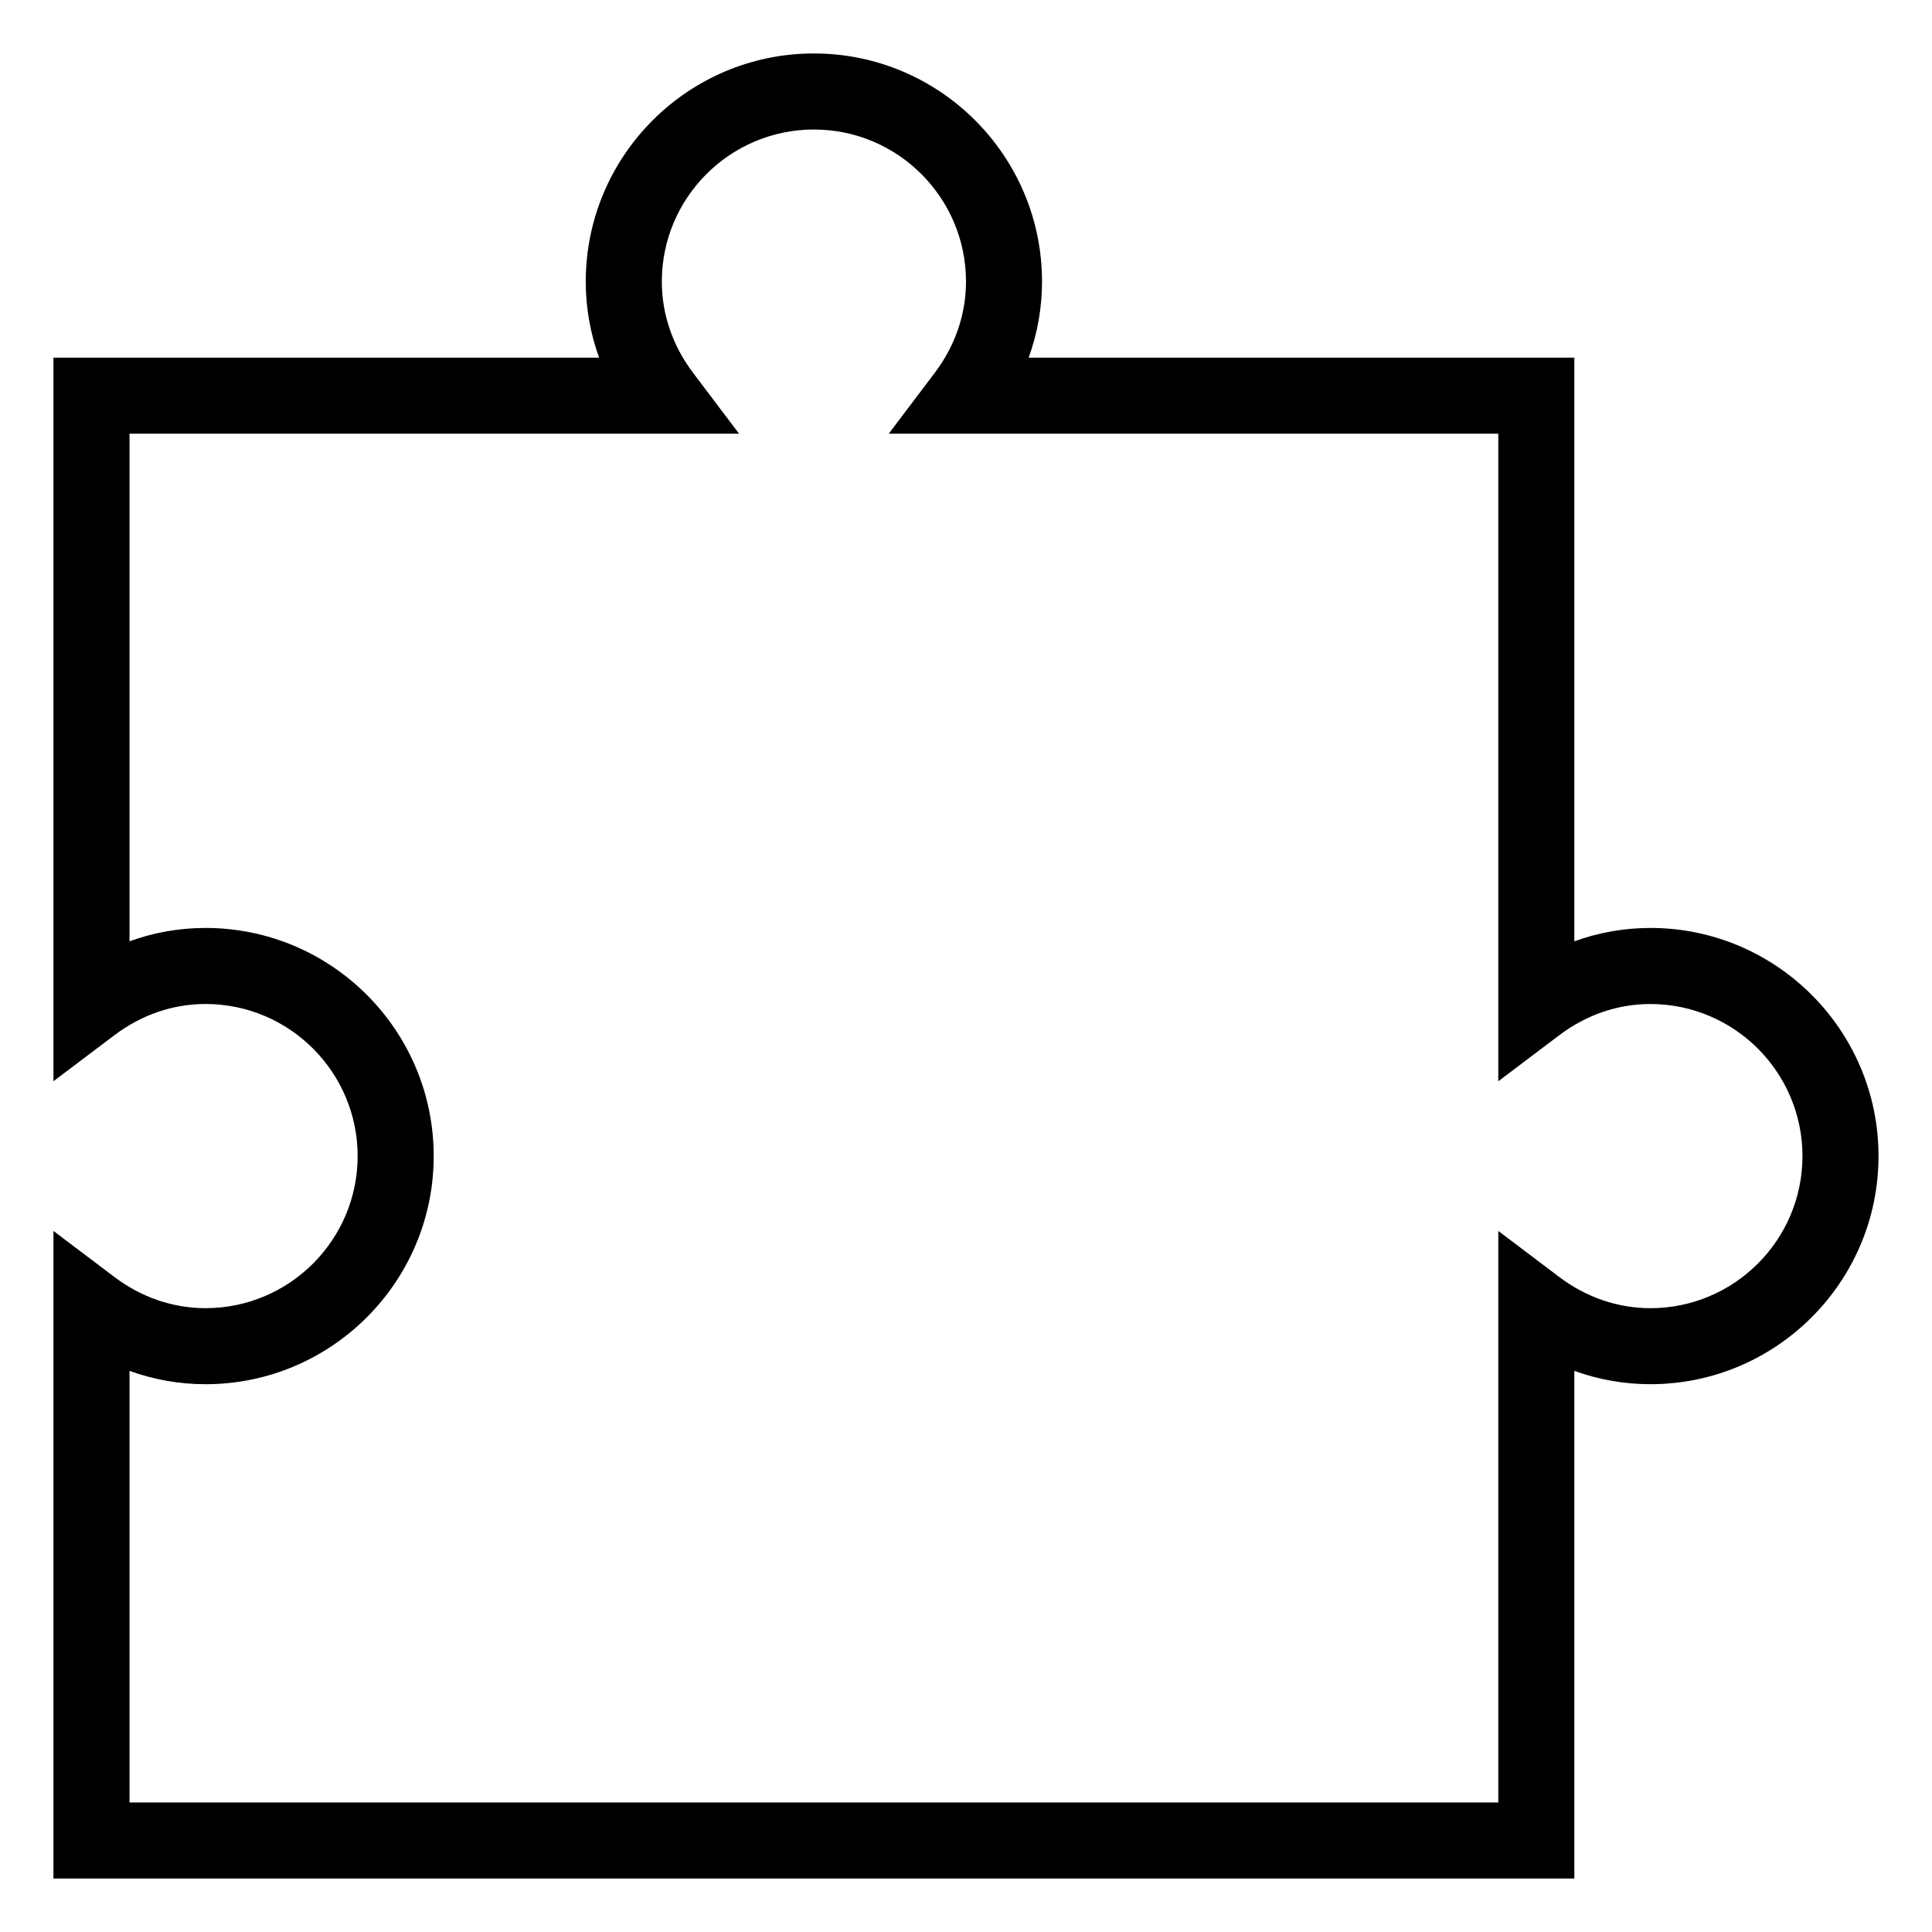 <?xml version="1.0" encoding="UTF-8"?>
<!-- Uploaded to: SVG Repo, www.svgrepo.com, Generator: SVG Repo Mixer Tools -->
<svg fill="#000000" width="800px" height="800px" version="1.1" viewBox="144 144 512 512" xmlns="http://www.w3.org/2000/svg">
 <path d="m581.37 389.92c-6.934 0-13.715 1.199-20.152 3.535v-154.68h-144.61c2.34-6.441 3.539-13.223 3.539-20.152 0-33.344-27.113-60.457-60.457-60.457s-60.457 27.113-60.457 60.457c0 6.934 1.199 13.715 3.535 20.152h-144.6v191.76l16.152-12.191c7.152-5.414 15.516-8.277 24.152-8.277 22.227 0 40.305 18.078 40.305 40.305 0 22.227-18.078 40.305-40.305 40.305-8.637 0-17-2.863-24.152-8.262l-16.152-12.203v171.61h403.05v-134.53c6.438 2.336 13.219 3.535 20.152 3.535 33.344 0 60.457-27.113 60.457-60.457 0-33.34-27.117-60.457-60.457-60.457zm0 100.76c-8.637 0-17-2.863-24.152-8.262l-16.152-12.203v151.46h-362.74v-114.38c6.438 2.336 13.219 3.535 20.152 3.535 33.344 0 60.457-27.113 60.457-60.457s-27.113-60.457-60.457-60.457c-6.934 0-13.715 1.199-20.152 3.535v-134.52h161.53l-12.203-16.152c-5.402-7.156-8.262-15.52-8.262-24.152 0-22.227 18.078-40.305 40.305-40.305 22.227 0 40.305 18.078 40.305 40.305 0 8.637-2.863 17-8.262 24.152l-12.203 16.152h161.53v171.61l16.152-12.191c7.152-5.414 15.516-8.277 24.152-8.277 22.227 0 40.305 18.078 40.305 40.305 0 22.23-18.078 40.305-40.305 40.305z"/>
</svg>